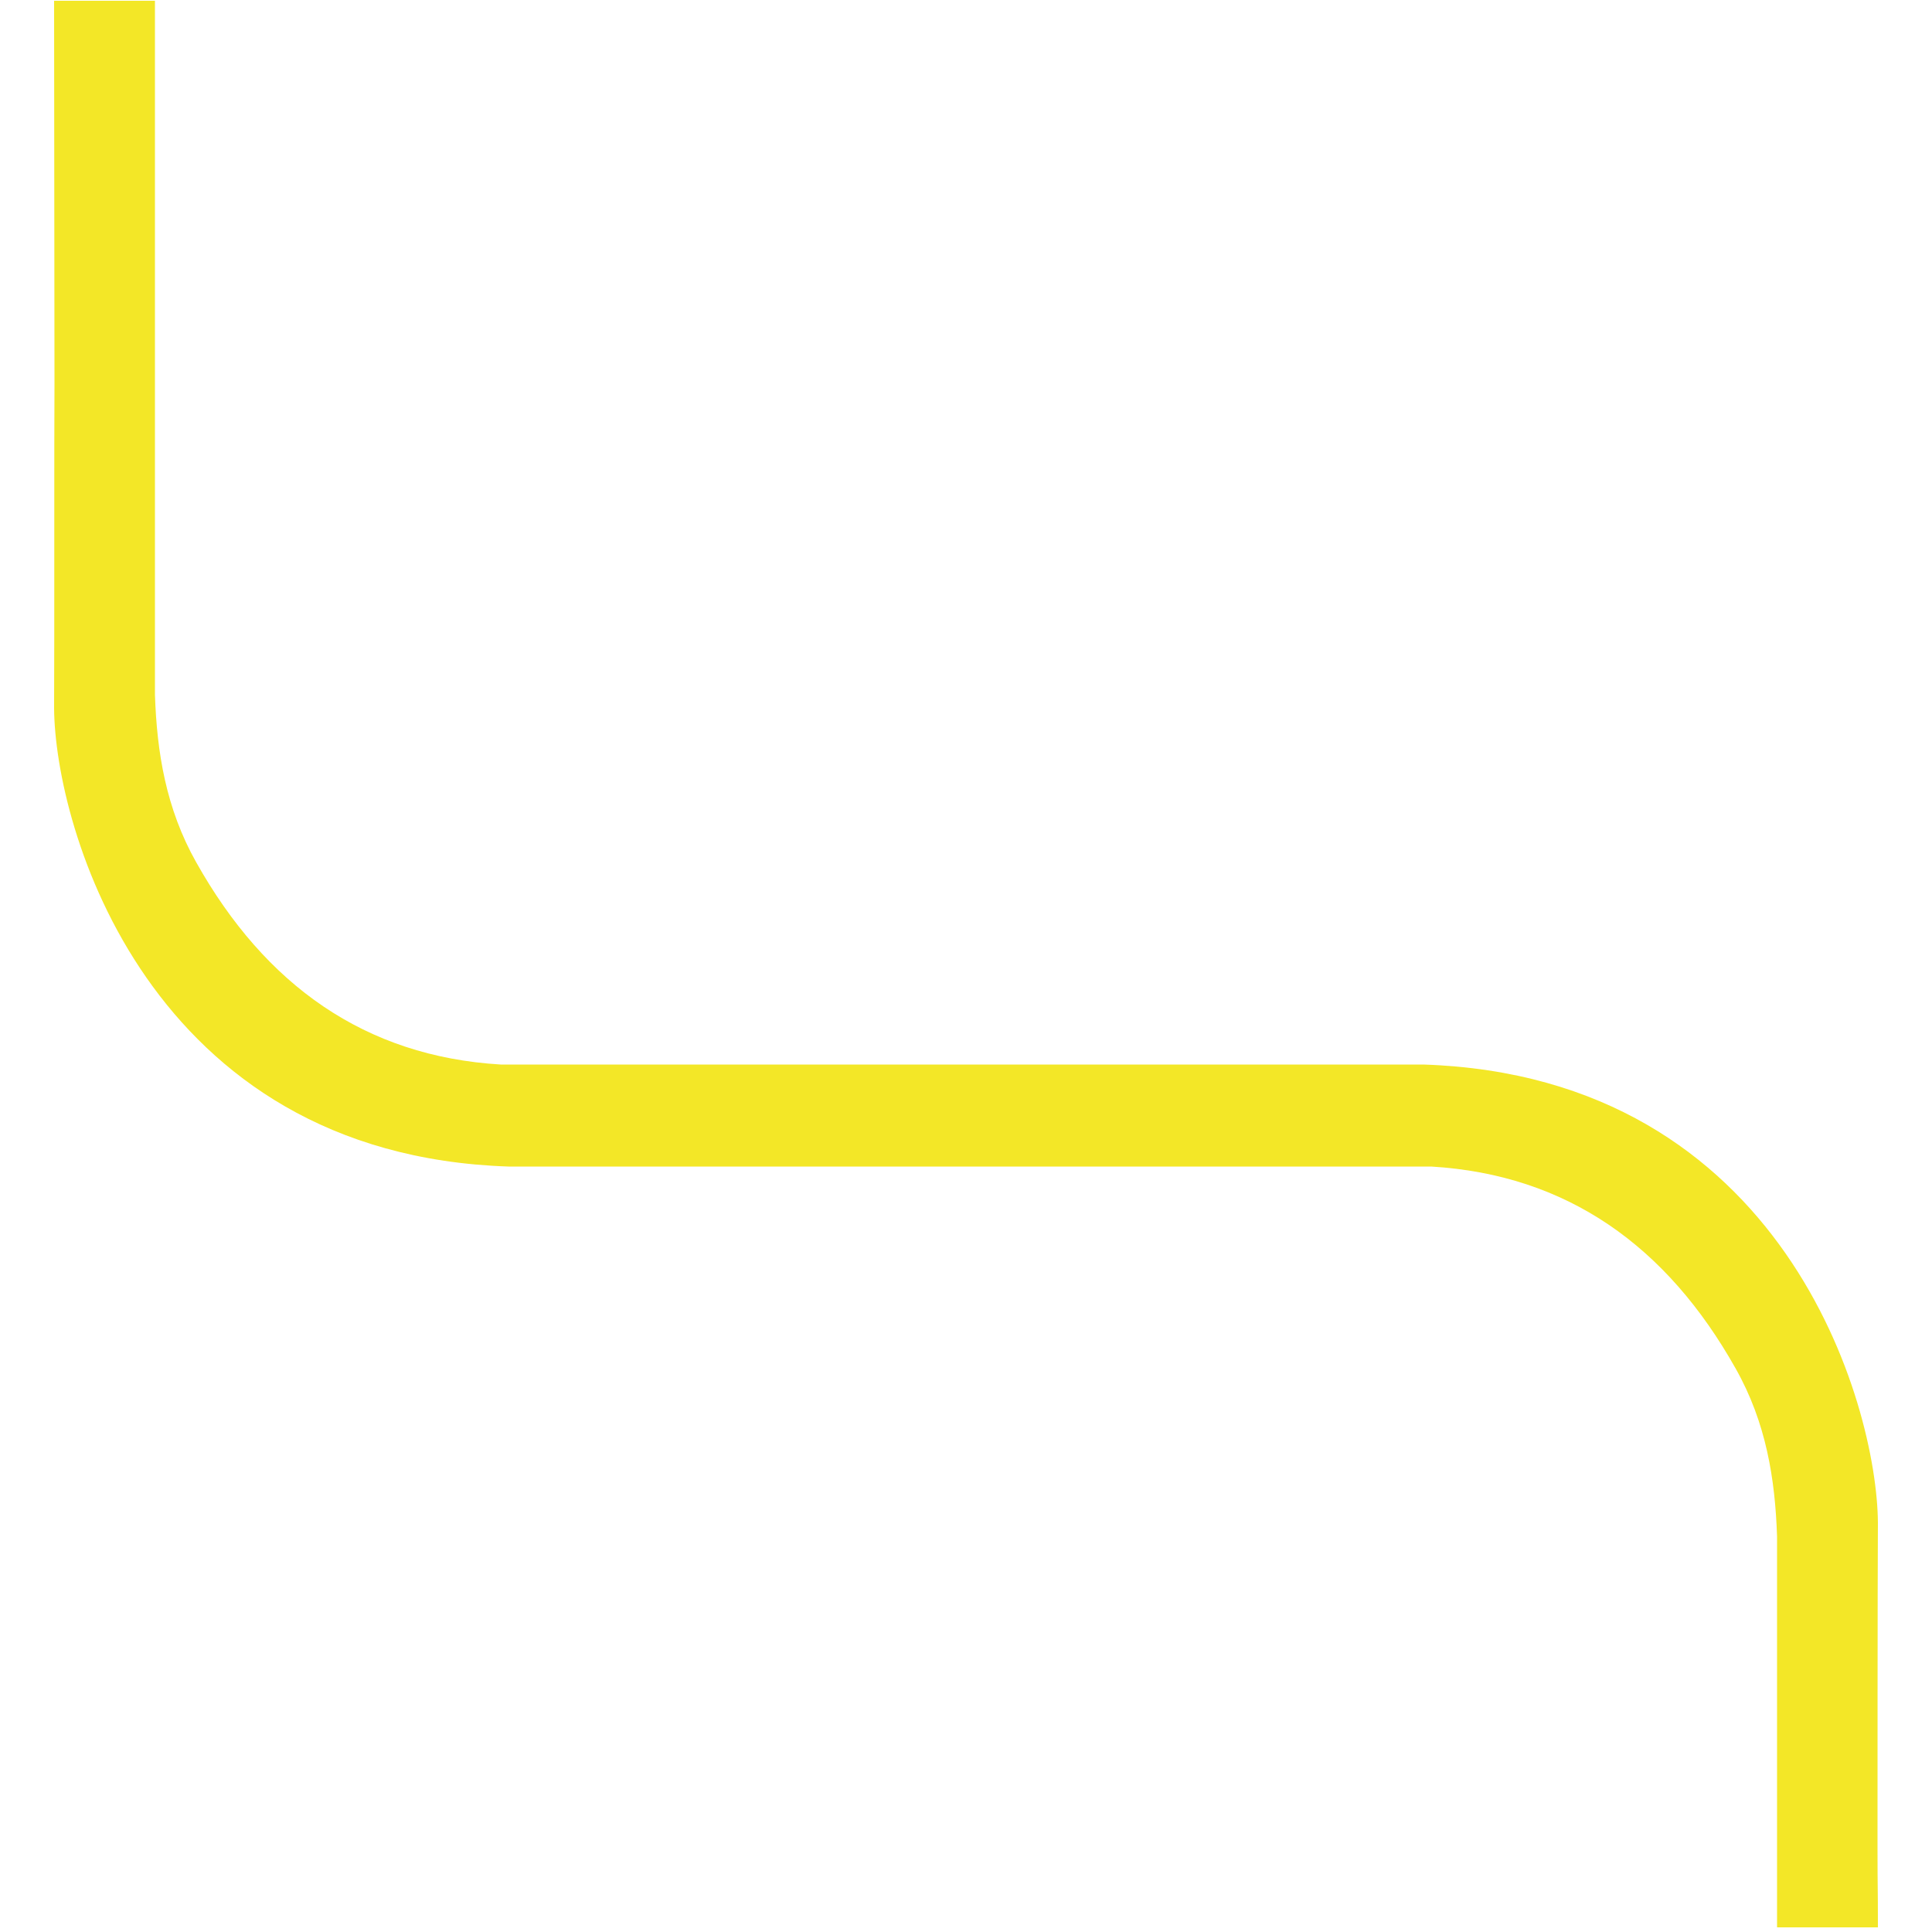 <?xml version="1.0" encoding="utf-8"?>
<!-- Generator: Adobe Illustrator 22.1.0, SVG Export Plug-In . SVG Version: 6.00 Build 0)  -->
<svg version="1.1" id="Calque_1" xmlns="http://www.w3.org/2000/svg" xmlns:xlink="http://www.w3.org/1999/xlink" x="0px" y="0px"
	 viewBox="0 0 500 500" style="enable-background:new 0 0 500 500;" xml:space="preserve">
<style type="text/css">
	.st0{fill:#F3E727;}
</style>
<path class="st0" d="M486,394.1c-0.2-30.7-24.2-115.5-117.6-118.6c-79.6,0-159.2,0-238.8,0c-35.2-2.1-61-20.6-78.8-52.3
	c-7.9-14-10.2-28.6-10.7-43.4c0-5.6,0-167.7,0-179.6H14c0,11.9,0.1,87.2,0.1,99.1c-0.1,11.9,0,67.9-0.1,84
	c0.2,30.7,24.2,115.5,117.6,118.6c79.6,0,159.2,0,238.8,0c35.2,2.1,61,20.6,78.8,52.3c7.9,14,10.2,28.6,10.7,43.4
	c0,5.6,0,89.2,0,101.2H486c0-11.9-0.1-8.7-0.1-20.6C485.9,466.2,485.9,410.2,486,394.1z"/>
</svg>
